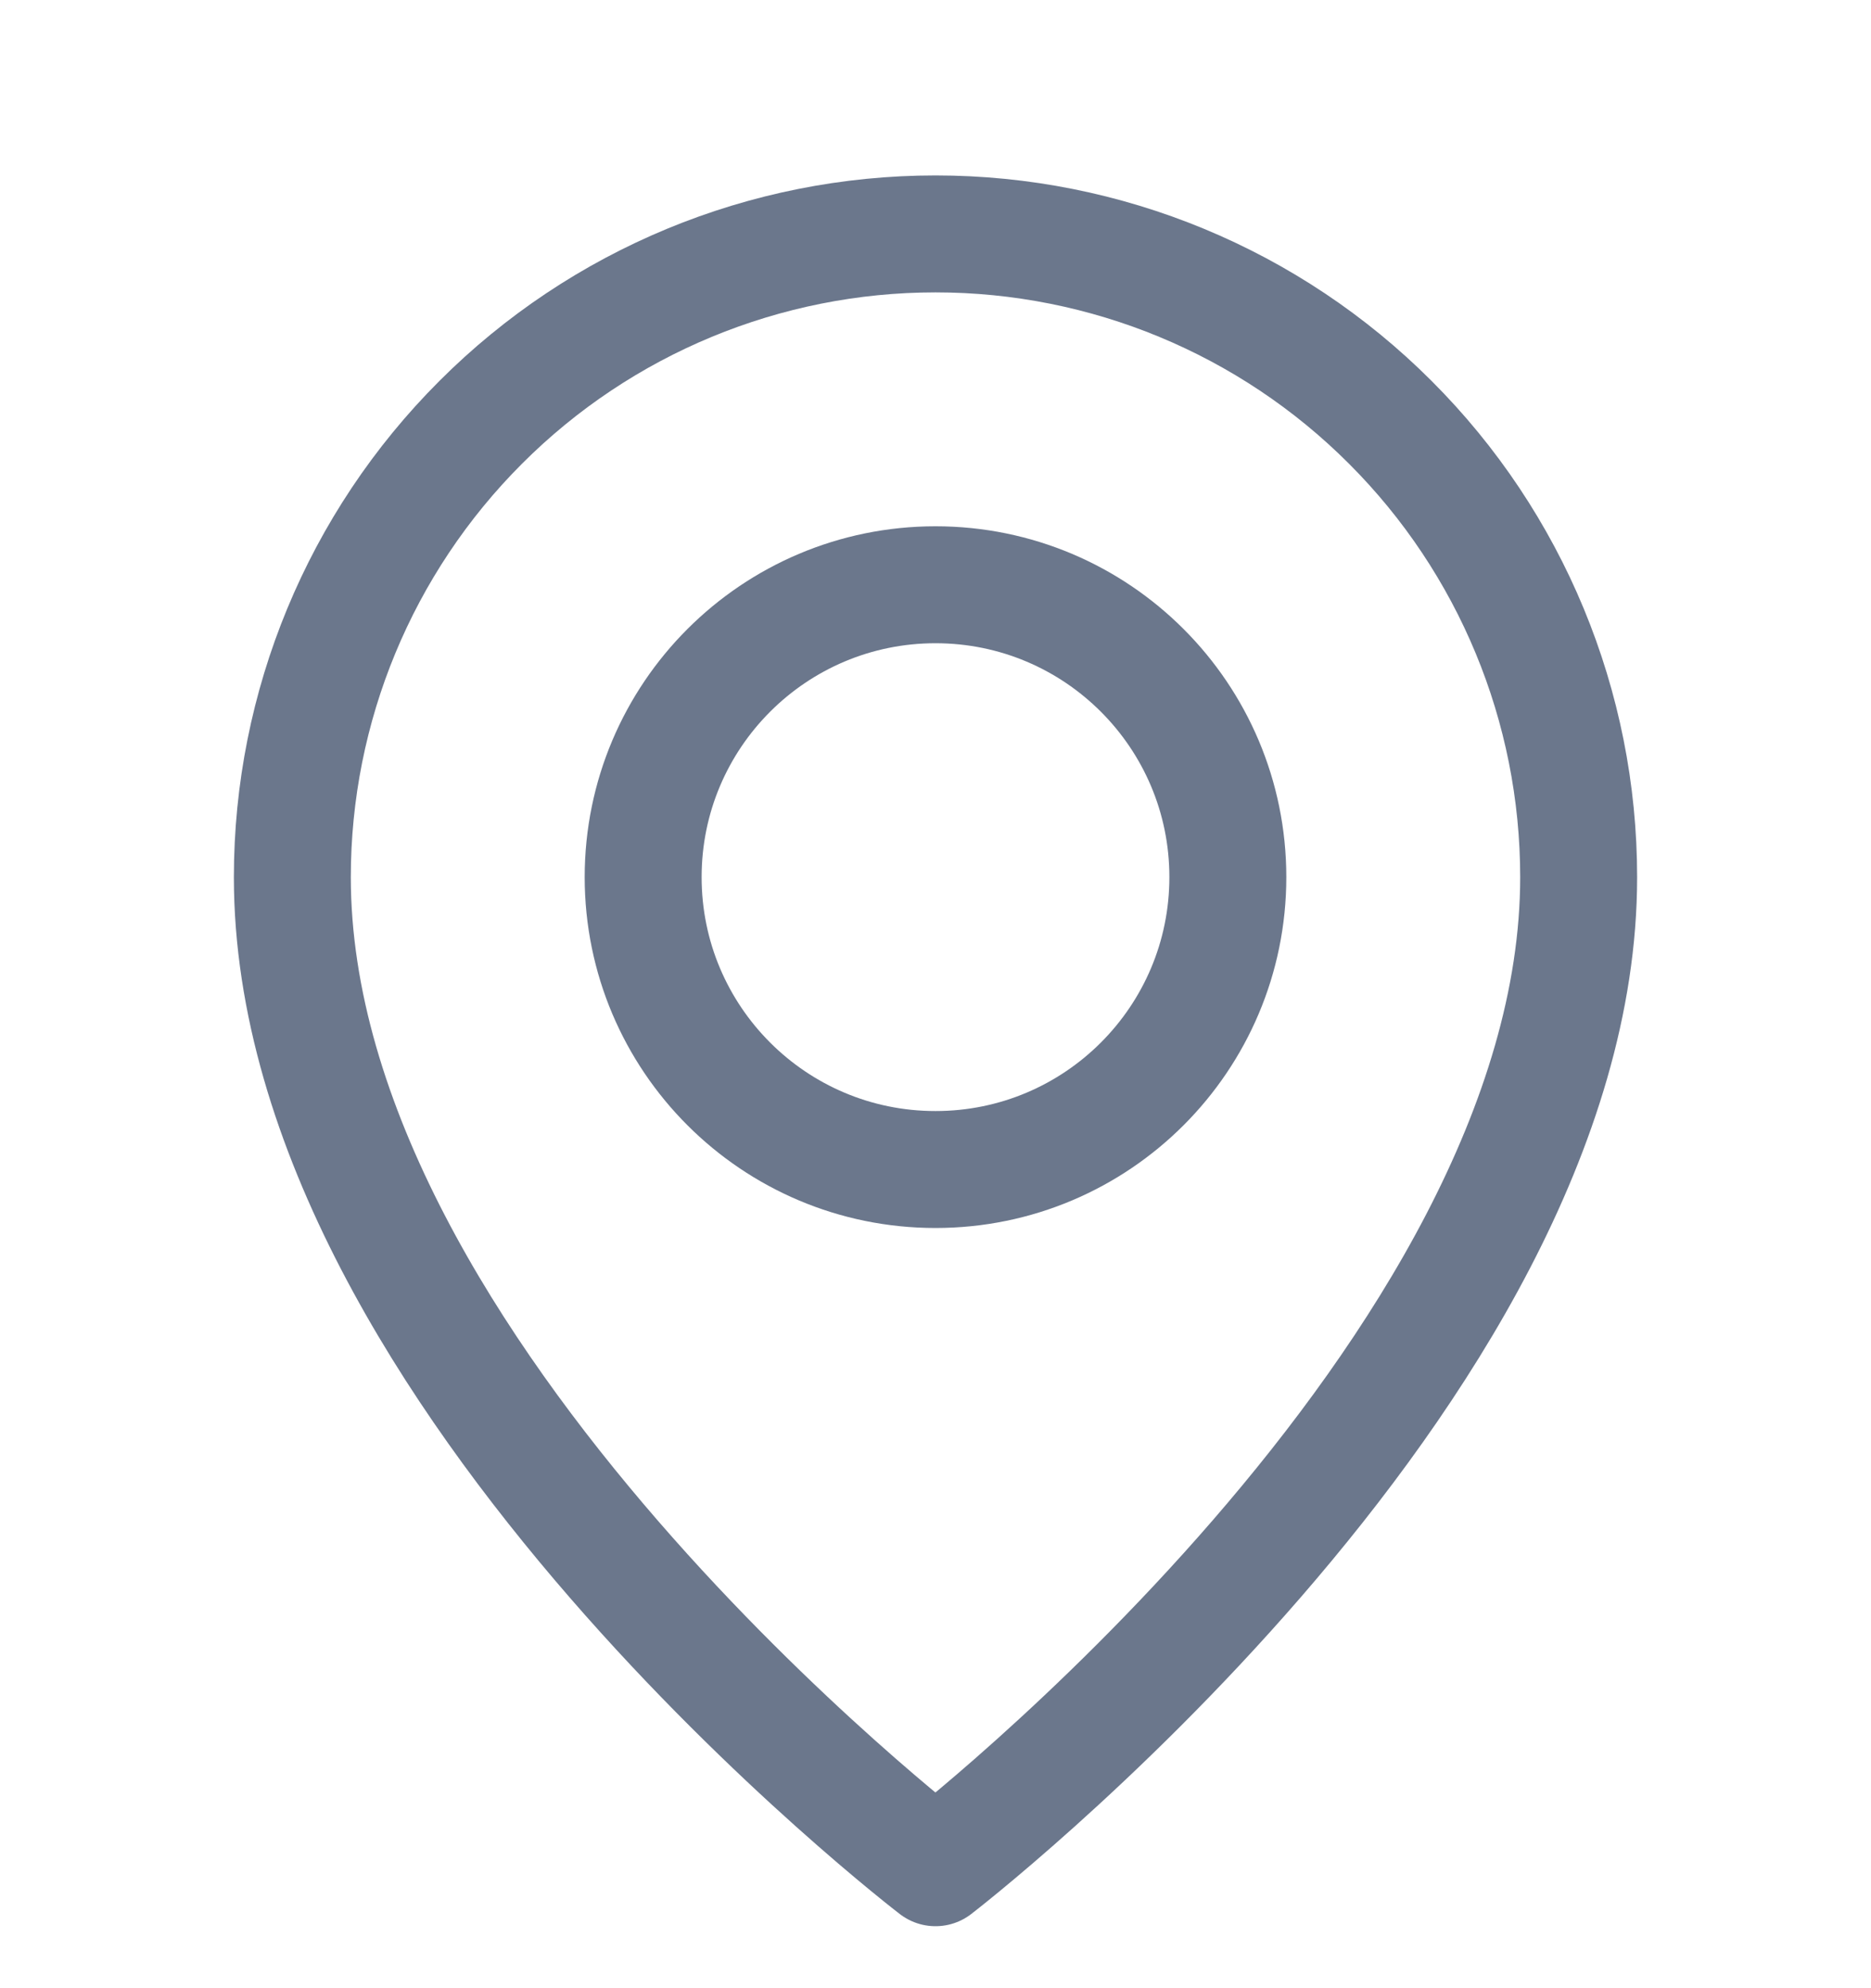 <svg width="16" height="17" viewBox="0 0 16 17" fill="none" xmlns="http://www.w3.org/2000/svg">
<path d="M13.5 7.5C13.5 11.74 8 15.97 8 15.97C8 15.97 2.5 11.76 2.5 7.5C2.5 6.041 3.079 4.642 4.111 3.611C5.142 2.579 6.541 2 8 2C9.459 2 10.858 2.579 11.889 3.611C12.921 4.642 13.5 6.041 13.5 7.5Z" stroke="#6B778C" stroke-linecap="round" stroke-linejoin="round"/>
<path d="M8 10C9.381 10 10.5 8.881 10.5 7.5C10.5 6.119 9.381 5 8 5C6.619 5 5.5 6.119 5.5 7.5C5.5 8.881 6.619 10 8 10Z" stroke="#6B778C" stroke-linecap="round" stroke-linejoin="round"/>
</svg>
